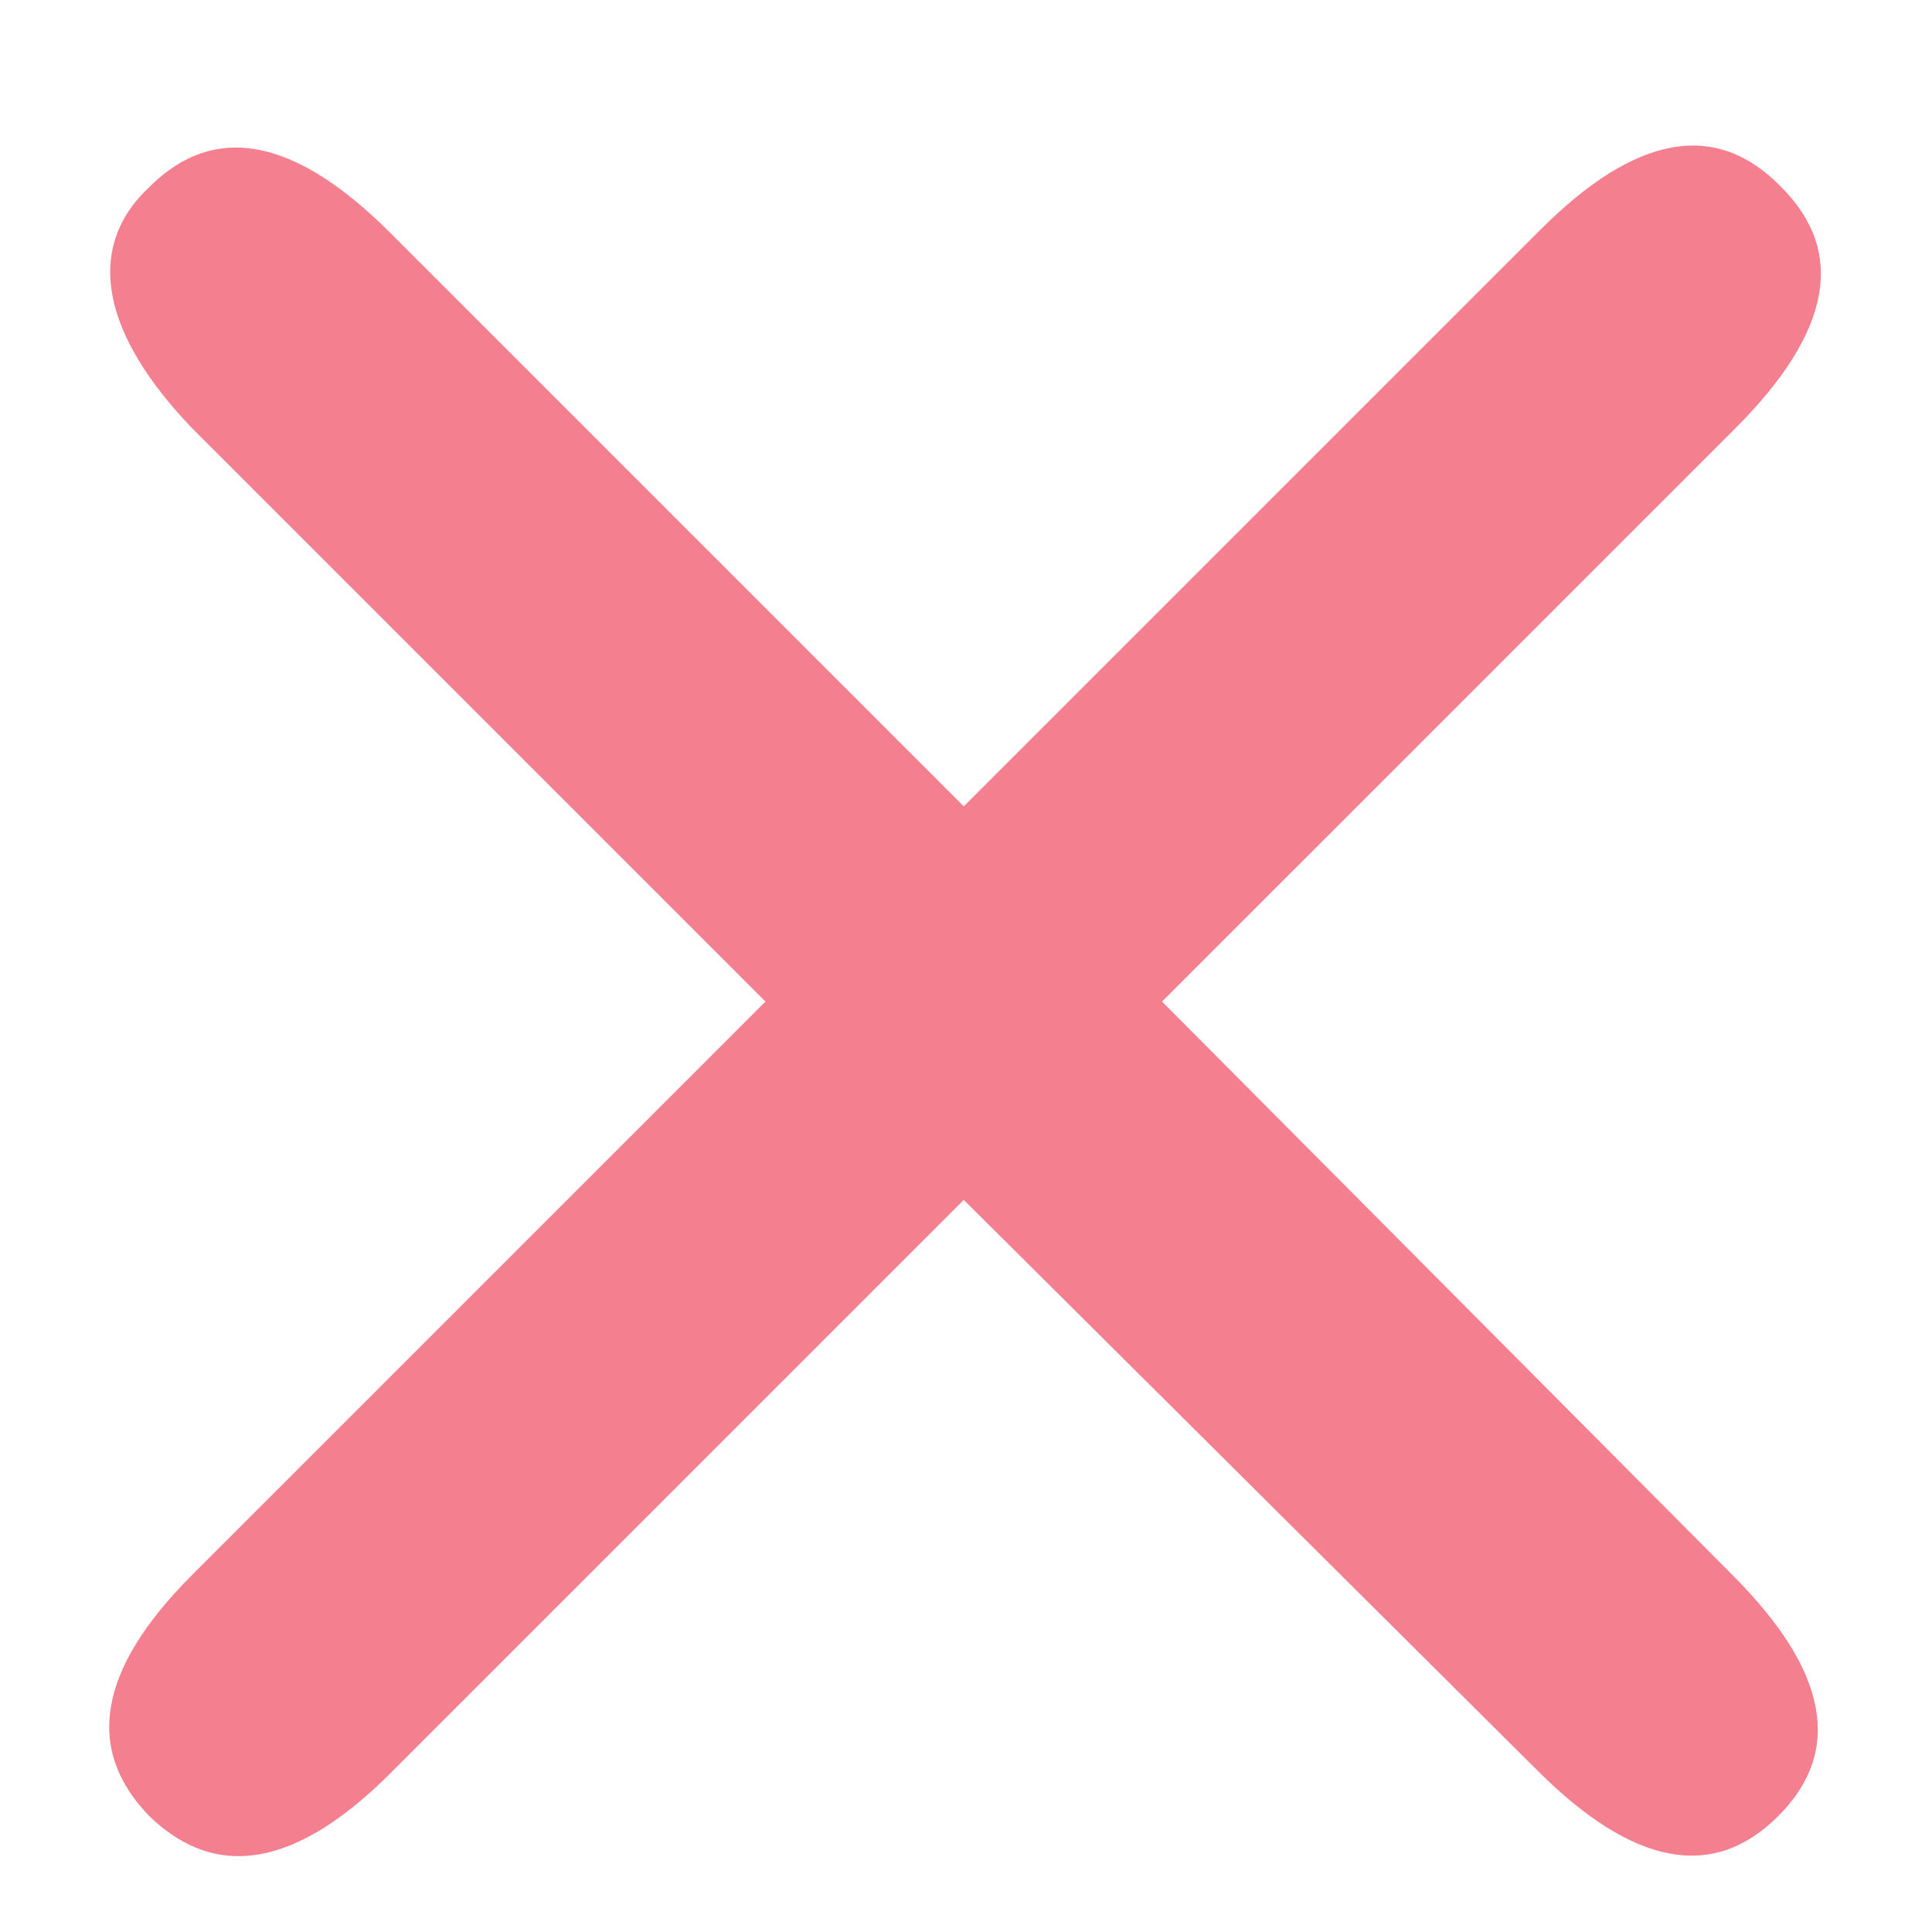 <svg width="19" height="19" viewBox="0 0 19 19" fill="none" xmlns="http://www.w3.org/2000/svg">
<path d="M3.838 17.44C2.918 18.36 2.128 18.5 1.468 17.86C0.828 17.2 0.968 16.41 1.888 15.49L7.528 9.85L1.888 4.21C1.448 3.75 1.188 3.32 1.108 2.92C1.028 2.5 1.148 2.14 1.468 1.84C2.108 1.2 2.898 1.35 3.838 2.29L9.478 7.93L15.148 2.26C16.088 1.32 16.878 1.18 17.518 1.84C18.158 2.48 18.008 3.27 17.068 4.21L11.428 9.85L17.038 15.49C17.978 16.43 18.128 17.22 17.488 17.86C16.848 18.5 16.058 18.35 15.118 17.41L9.478 11.8L3.838 17.44Z" fill="#F47F8E"/>
</svg>
